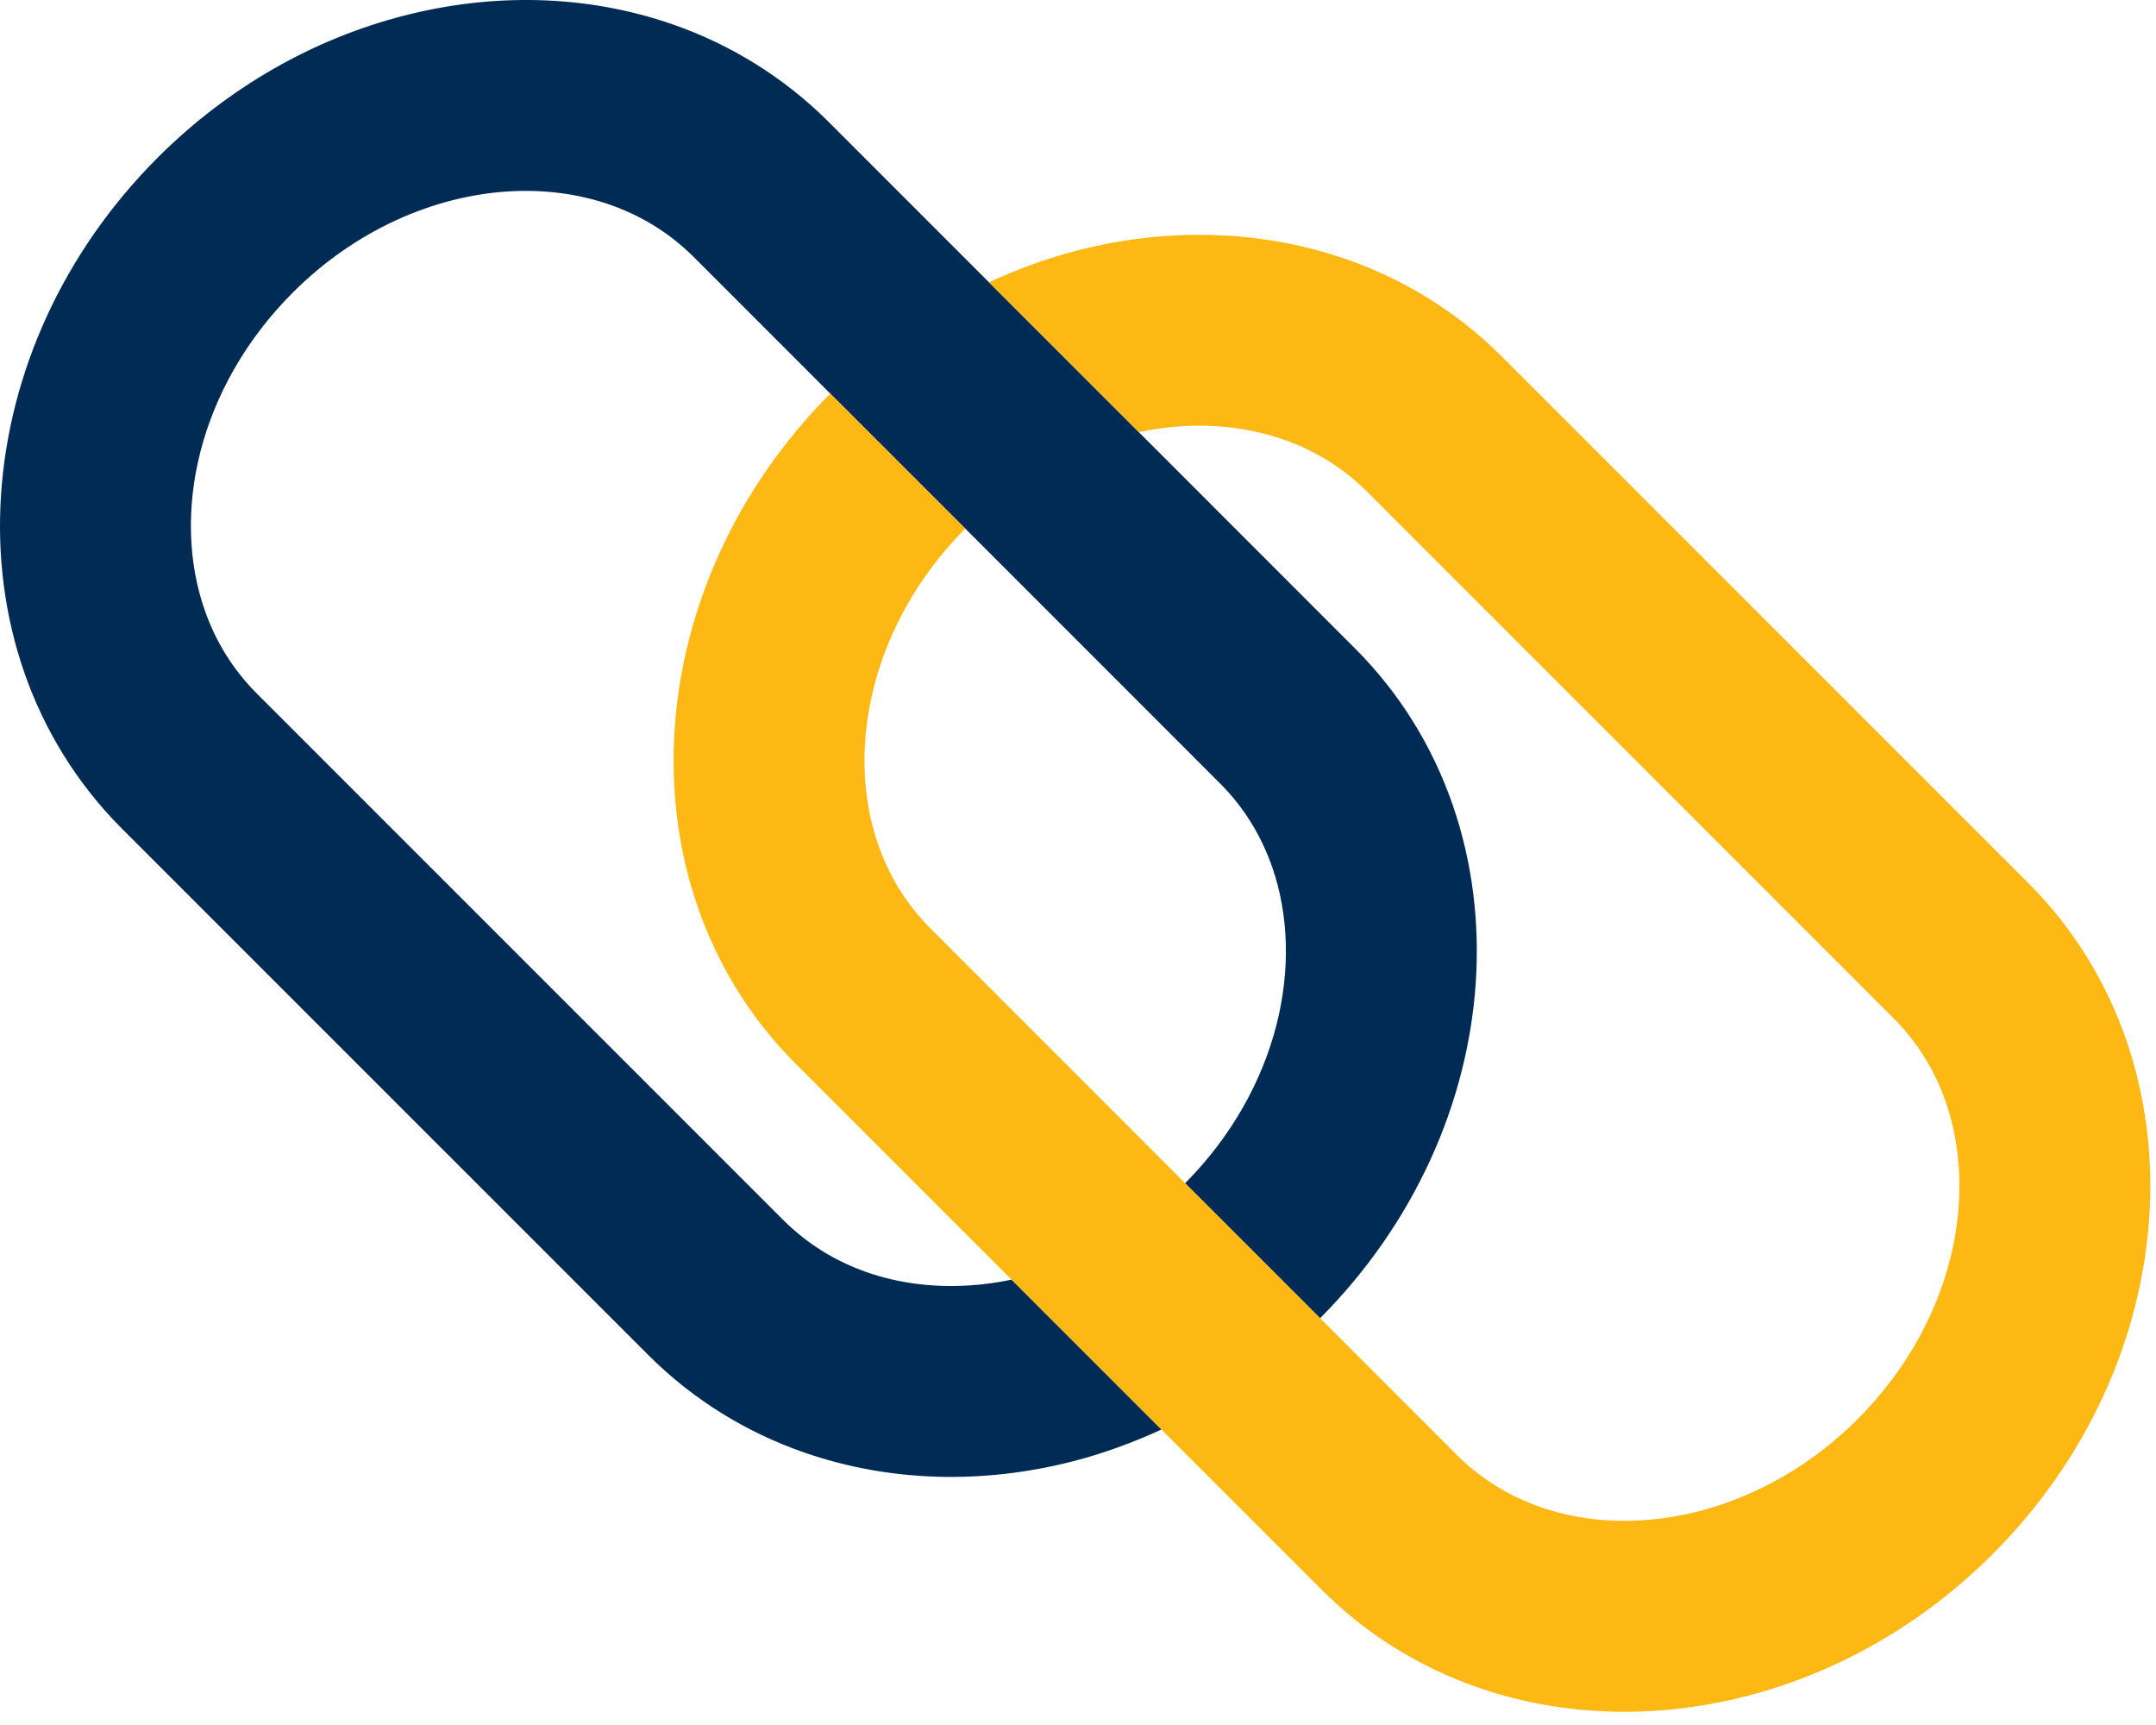 <svg width="70" height="56" viewBox="0 0 70 56" fill="none" xmlns="http://www.w3.org/2000/svg">
<path d="M38.478 38.412L42.861 42.794C45.922 39.715 47.65 35.816 47.914 31.904C48.045 29.941 47.804 27.969 47.158 26.109C46.513 24.252 45.453 22.506 43.991 21.048L36.974 14.028L32.109 9.164L26.903 3.957C25.442 2.496 23.697 1.436 21.84 0.791C19.048 -0.18 16.013 -0.237 13.114 0.509C10.215 1.252 7.431 2.808 5.119 5.118C2.038 8.203 0.3 12.116 0.035 16.044C-0.098 18.005 0.144 19.979 0.791 21.837C1.437 23.696 2.497 25.44 3.958 26.9L21.049 43.99C22.509 45.45 24.253 46.51 26.112 47.154C28.904 48.125 31.937 48.183 34.836 47.439C35.811 47.188 36.772 46.838 37.709 46.407L32.845 41.543C32.392 41.638 31.939 41.699 31.492 41.728C30.308 41.807 29.171 41.659 28.148 41.303C27.126 40.945 26.214 40.387 25.433 39.609L8.341 22.517C7.559 21.735 7.001 20.825 6.644 19.801C6.11 18.268 6.043 16.47 6.509 14.655C6.976 12.844 7.969 11.035 9.503 9.502C11.544 7.457 14.085 6.374 16.458 6.217C17.644 6.138 18.779 6.289 19.801 6.645C20.826 7.003 21.735 7.56 22.52 8.339L26.956 12.777L31.34 17.159L39.609 25.43C40.391 26.211 40.946 27.123 41.304 28.147C41.838 29.678 41.905 31.475 41.439 33.291C40.976 35.09 39.993 36.886 38.478 38.412Z" fill="#002B54"/>
<path d="M31.34 17.159L26.956 12.777C23.897 15.856 22.168 19.755 21.904 23.667C21.773 25.63 22.015 27.602 22.661 29.462C23.306 31.319 24.365 33.065 25.826 34.524L32.845 41.543L37.709 46.407L42.916 51.613C44.375 53.075 46.12 54.133 47.978 54.779C50.77 55.751 53.803 55.808 56.703 55.062C59.603 54.317 62.385 52.762 64.698 50.451C67.778 47.368 69.516 43.452 69.781 39.527C69.912 37.564 69.671 35.594 69.024 33.732C68.379 31.875 67.319 30.131 65.858 28.671L48.769 11.582C47.307 10.121 45.566 9.059 43.707 8.415C40.914 7.445 37.881 7.386 34.982 8.13C34.008 8.381 33.044 8.733 32.109 9.164L36.974 14.028C37.426 13.933 37.88 13.87 38.326 13.84C39.51 13.761 40.646 13.912 41.67 14.268C42.692 14.626 43.604 15.181 44.387 15.962L61.476 33.053C62.257 33.836 62.815 34.746 63.173 35.77C63.706 37.301 63.773 39.1 63.305 40.914C62.84 42.727 61.848 44.536 60.315 46.069C58.272 48.111 55.731 49.195 53.361 49.351C52.174 49.43 51.037 49.282 50.017 48.926C48.993 48.568 48.081 48.013 47.298 47.232L42.861 42.794L38.478 38.412L30.209 30.14C29.428 29.359 28.872 28.448 28.514 27.424C27.978 25.893 27.913 24.096 28.38 22.28C28.84 20.481 29.823 18.683 31.34 17.159Z" fill="#FDB813"/>
</svg>
